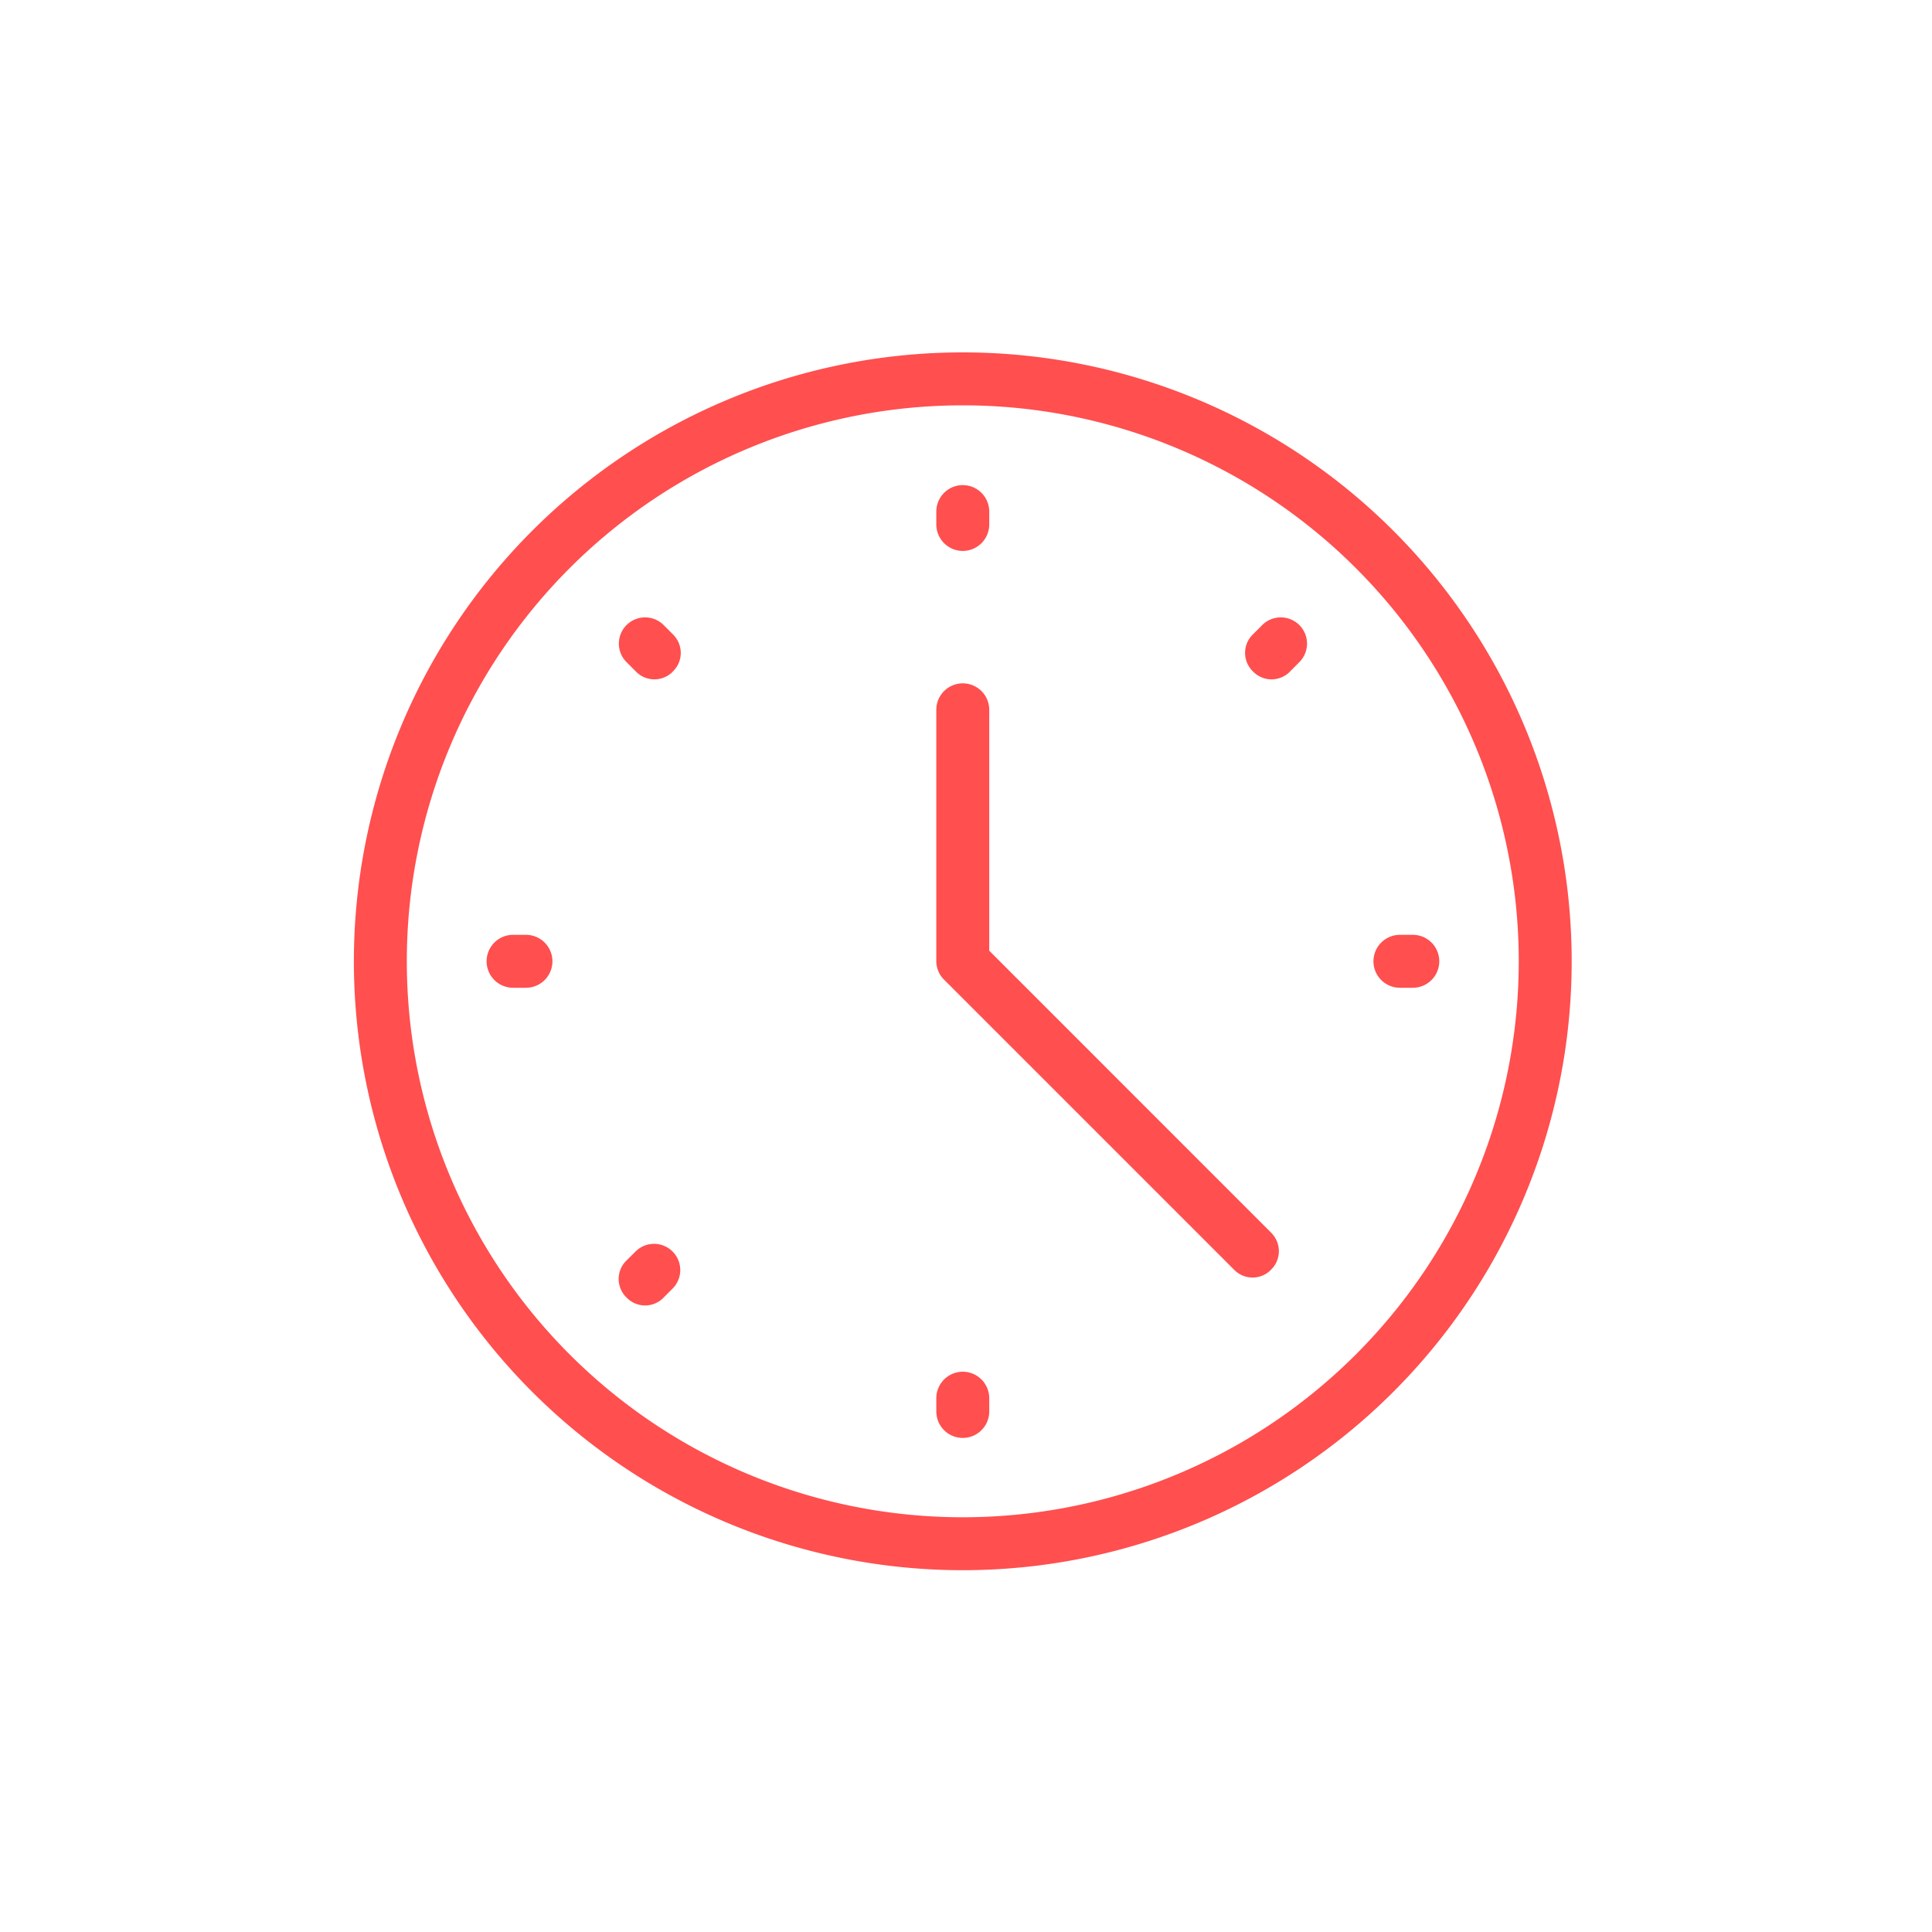 <svg xmlns="http://www.w3.org/2000/svg" id="Layer_1" data-name="Layer 1" viewBox="0 0 300 300"><defs><style>.cls-1{fill:#ff4f4f;}</style></defs><path class="cls-1" d="M149.5,85.55a4.12,4.12,0,0,0,4.11-4.11v-2a4.11,4.11,0,0,0-8.22,0v2A4.12,4.12,0,0,0,149.5,85.55Z"></path><path class="cls-1" d="M149.5,213a4.12,4.12,0,0,0-4.11,4.11v2.06a4.11,4.11,0,0,0,8.22,0h0v-2.06A4.12,4.12,0,0,0,149.5,213Z"></path><path class="cls-1" d="M81.67,145.16h-2a4.11,4.11,0,0,0,0,8.22h2a4.11,4.11,0,1,0,0-8.22Z"></path><path class="cls-1" d="M219.38,145.16h-2a4.11,4.11,0,0,0,0,8.22h2a4.11,4.11,0,1,0,0-8.22Z"></path><path class="cls-1" d="M103.05,97.06a4.07,4.07,0,0,0-5.76,5.76l1.44,1.44a4,4,0,0,0,5.66.11l.1-.11a4,4,0,0,0,.1-5.65l-.1-.11Z"></path><path class="cls-1" d="M98.73,194.29l-1.44,1.43a4,4,0,0,0-.1,5.66l.1.1a4,4,0,0,0,5.66.11l.1-.11,1.44-1.44a4.07,4.07,0,0,0-5.76-5.75Z"></path><path class="cls-1" d="M196,97.06l-1.44,1.44a4,4,0,0,0-.1,5.66l.1.1a4,4,0,0,0,5.66.11l.1-.11,1.44-1.44A4.07,4.07,0,0,0,196,97.06Z"></path><path class="cls-1" d="M153.61,147.63V110.22a4.11,4.11,0,0,0-8.22,0v39.05a4.06,4.06,0,0,0,1.23,2.88l45,45a4,4,0,0,0,5.66.1l.09-.1a4,4,0,0,0,.09-5.65l-.09-.1Z"></path><path class="cls-1" d="M149.5,54.72a94.55,94.55,0,1,0,94.55,94.55A94.55,94.55,0,0,0,149.5,54.72Zm0,180.88a86.33,86.33,0,1,1,86.33-86.33A86.33,86.33,0,0,1,149.5,235.6Z"></path></svg>
